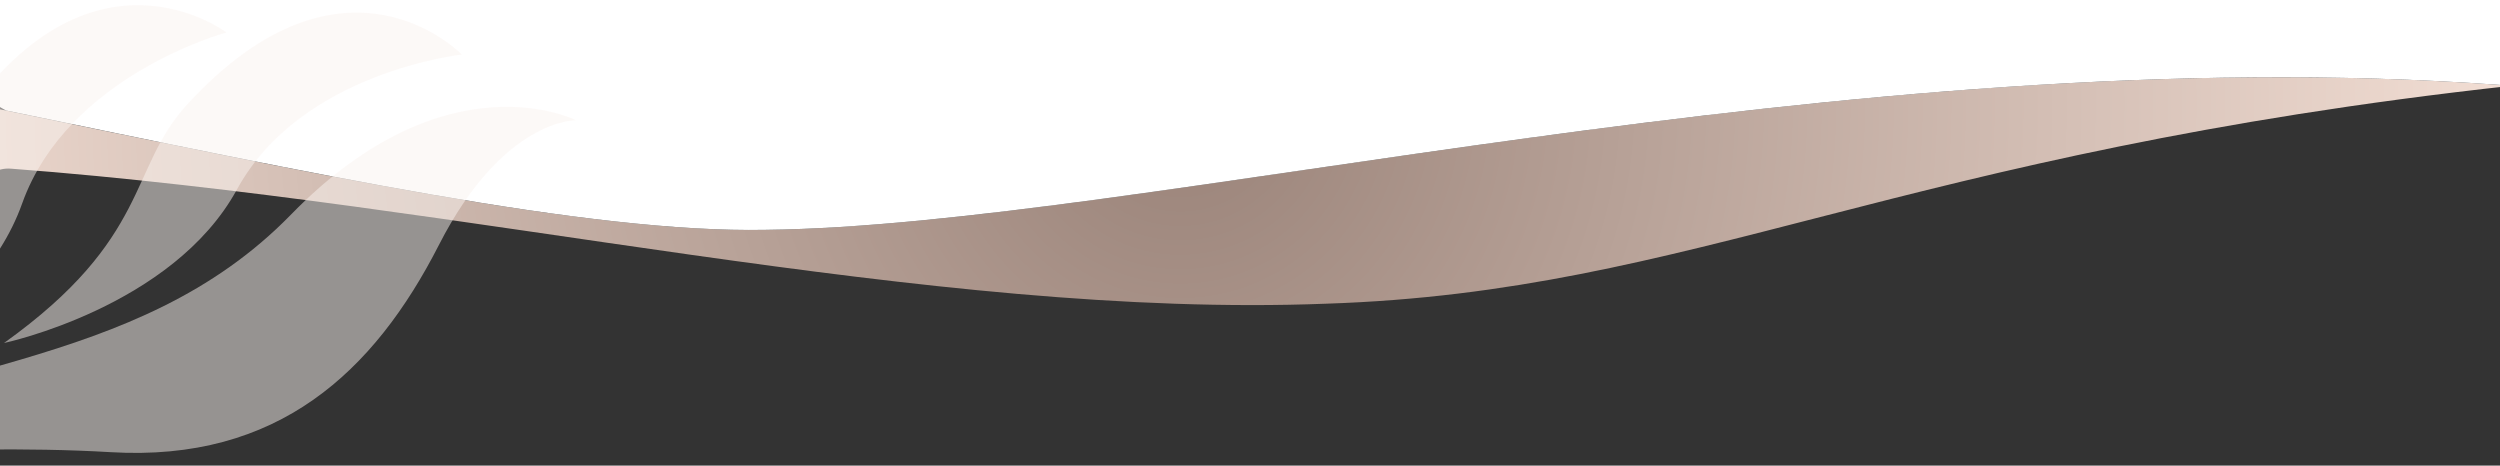 <?xml version="1.0" encoding="utf-8"?>
<!-- Generator: Adobe Illustrator 23.0.2, SVG Export Plug-In . SVG Version: 6.00 Build 0)  -->
<svg version="1.1" id="Layer_1" xmlns="http://www.w3.org/2000/svg" xmlns:xlink="http://www.w3.org/1999/xlink" x="0px" y="0px"
	 viewBox="0 0 1932.9 360" style="enable-background:new 0 0 1932.9 360;" xml:space="preserve">
<rect x="0" y="0" width="1932.9" height="360" fill="#333333" stroke="none"/>
<style type="text/css">
	.st0{fill:url(#SVGID_1_);}
	.st1{fill:#FFFFFF;}
	.st2{display:none;fill:url(#SVGID_2_);}
	.st3{opacity:0.5;}
	.st4{fill:#FAF3F0;}
</style>
<g>
	<radialGradient id="SVGID_1_" cx="912.628" cy="80.005" r="1025.302" gradientUnits="userSpaceOnUse">
		<stop  offset="0" style="stop-color:#998278"/>
		<stop  offset="1" style="stop-color:#F2DED4"/>
	</radialGradient>
	<path class="st0" d="M8.4,130.4c355.1,26.8,710.3,116.3,1017,104.4c285.4-9.4,439.4-116.1,916.5-168.5
		C1434.1,27.2,883.2,174.4,592.1,177.7c-138.3,2.7-359.6-45.4-593.7-93.5c-2.6-0.5-4,17.9-4.7,49.7C-1.7,131.2,3.1,130,8.4,130.4z"
		/>
	<path class="st1" d="M592.1,177.7c289.5-3.3,835.8-148.8,1341.2-112V-0.9L-1-0.6v82.7c0,0,1.6,1.2,5.6,3.3
		C236.4,133.1,455,180.4,592.1,177.7z"/>
	<radialGradient id="SVGID_2_" cx="935.209" cy="107.045" r="1075.632" gradientUnits="userSpaceOnUse">
		<stop  offset="0" style="stop-color:#998278"/>
		<stop  offset="1" style="stop-color:#F2DED4"/>
	</radialGradient>
	<path class="st2" d="M1965,375c-0.1,4.3-1654.1,3.2-1968.9,0.1c0.2,8.2,0.4,16.6,0.6,24.9c0.1,3,1984-4.7,1984-9
		c3.6-177.9,6.4-319.7,6.4-319.7c-8.9-0.9-17.9-1.7-26.9-2.5C1964.6,90.1,1965.7,212.4,1965,375z"/>
</g>
<g class="st3">
	<path class="st4" d="M-144.8,305.2c0,0,126.5-48.5,161.9-147.8s158-132.3,158-132.3S69.1-55.3-32.1,97.8
		C-69.5,154.4-43.7,205.9-144.8,305.2"/>
	<path class="st4" d="M3.1,265.2c0,0,130.4-27.7,180.1-118.7S357.1,42.2,357.1,42.2S266.4-52.2,144.5,81
		C99.4,130.2,116.5,184.2,3.1,265.2"/>
	<path class="st4" d="M-211.8,357.4c0,0,167.9-15.5,297.3-7.8c129.3,7.7,203.7-62.1,253.8-160.1c50-98,106.1-96.5,106.1-96.5
		S345.6,42,225,165.9C104.3,289.7-66.4,277.4-211.8,357.4"/>
</g>
</svg>
